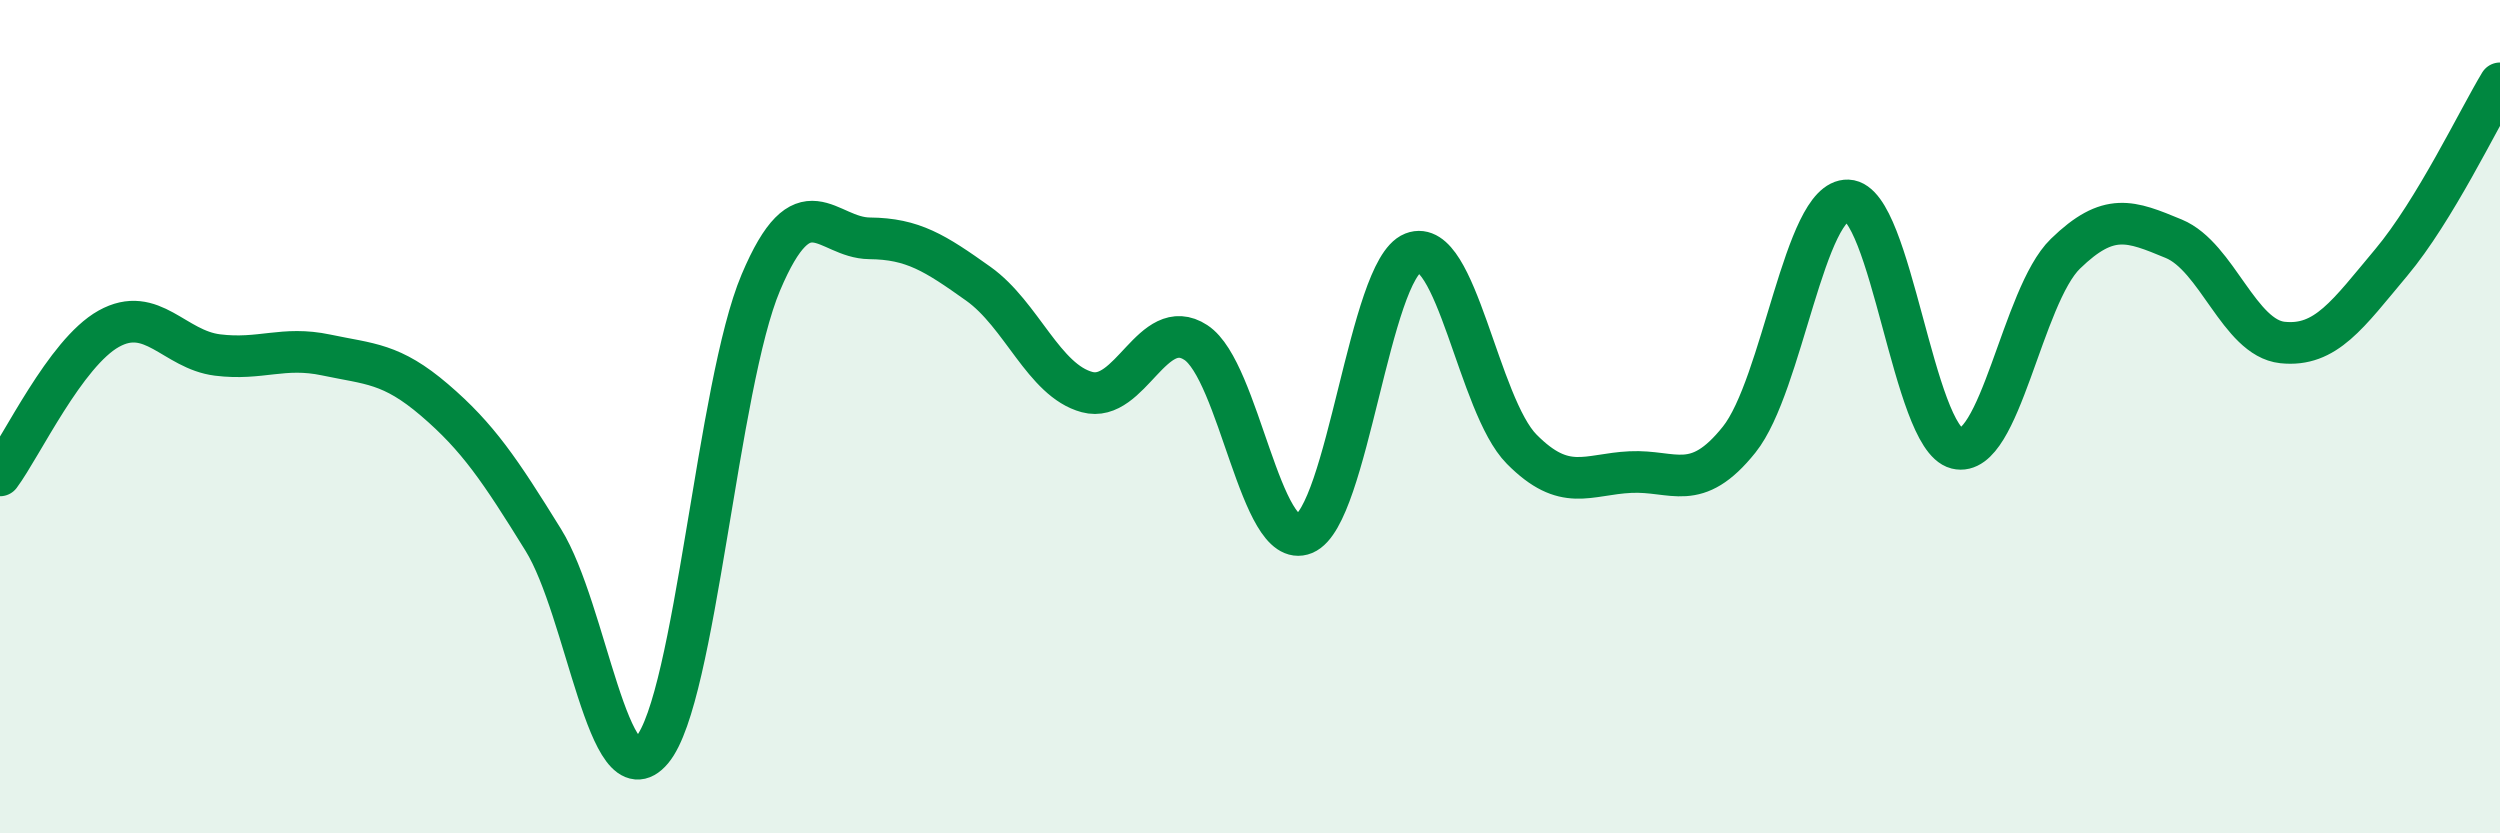 
    <svg width="60" height="20" viewBox="0 0 60 20" xmlns="http://www.w3.org/2000/svg">
      <path
        d="M 0,11.41 C 0.52,10.71 1.57,8.47 2.61,7.89 C 3.65,7.31 4.18,8.39 5.22,8.52 C 6.26,8.65 6.79,8.3 7.83,8.52 C 8.87,8.74 9.39,8.71 10.43,9.6 C 11.47,10.49 12,11.28 13.04,12.96 C 14.08,14.64 14.61,19.24 15.65,18 C 16.69,16.76 17.22,9.24 18.26,6.78 C 19.3,4.32 19.83,5.71 20.87,5.72 C 21.91,5.73 22.44,6.07 23.48,6.81 C 24.52,7.55 25.05,9.13 26.09,9.41 C 27.13,9.69 27.66,7.54 28.7,8.22 C 29.74,8.9 30.26,13.24 31.3,12.81 C 32.34,12.38 32.87,6.48 33.91,6.07 C 34.95,5.66 35.48,9.73 36.52,10.78 C 37.56,11.83 38.09,11.38 39.13,11.33 C 40.17,11.28 40.7,11.85 41.74,10.55 C 42.78,9.25 43.31,4.77 44.35,4.81 C 45.39,4.85 45.92,10.5 46.96,10.76 C 48,11.02 48.53,7.1 49.57,6.09 C 50.61,5.08 51.13,5.3 52.17,5.73 C 53.21,6.16 53.74,8.11 54.78,8.22 C 55.82,8.33 56.35,7.54 57.39,6.3 C 58.43,5.06 59.48,2.86 60,2L60 20L0 20Z"
        fill="#008740"
        opacity="0.1"
        stroke-linecap="round"
        stroke-linejoin="round"
      />
      <path
        d="M 0,11.41 C 0.52,10.71 1.57,8.47 2.61,7.89 C 3.65,7.31 4.18,8.39 5.22,8.52 C 6.26,8.65 6.79,8.3 7.83,8.52 C 8.87,8.74 9.39,8.71 10.43,9.6 C 11.47,10.49 12,11.28 13.04,12.96 C 14.08,14.64 14.61,19.24 15.65,18 C 16.69,16.76 17.22,9.24 18.26,6.78 C 19.3,4.32 19.83,5.71 20.87,5.72 C 21.91,5.73 22.44,6.07 23.48,6.81 C 24.52,7.55 25.05,9.13 26.09,9.41 C 27.13,9.69 27.66,7.54 28.7,8.22 C 29.74,8.9 30.26,13.24 31.3,12.81 C 32.34,12.38 32.87,6.48 33.91,6.07 C 34.95,5.66 35.48,9.73 36.52,10.78 C 37.56,11.83 38.09,11.38 39.13,11.33 C 40.17,11.28 40.7,11.85 41.74,10.55 C 42.78,9.25 43.31,4.77 44.35,4.81 C 45.39,4.85 45.92,10.5 46.96,10.76 C 48,11.02 48.53,7.1 49.57,6.09 C 50.61,5.08 51.13,5.3 52.17,5.73 C 53.21,6.16 53.74,8.11 54.78,8.22 C 55.82,8.33 56.35,7.54 57.39,6.3 C 58.43,5.06 59.48,2.86 60,2"
        stroke="#008740"
        stroke-width="1"
        fill="none"
        stroke-linecap="round"
        stroke-linejoin="round"
      />
    </svg>
  